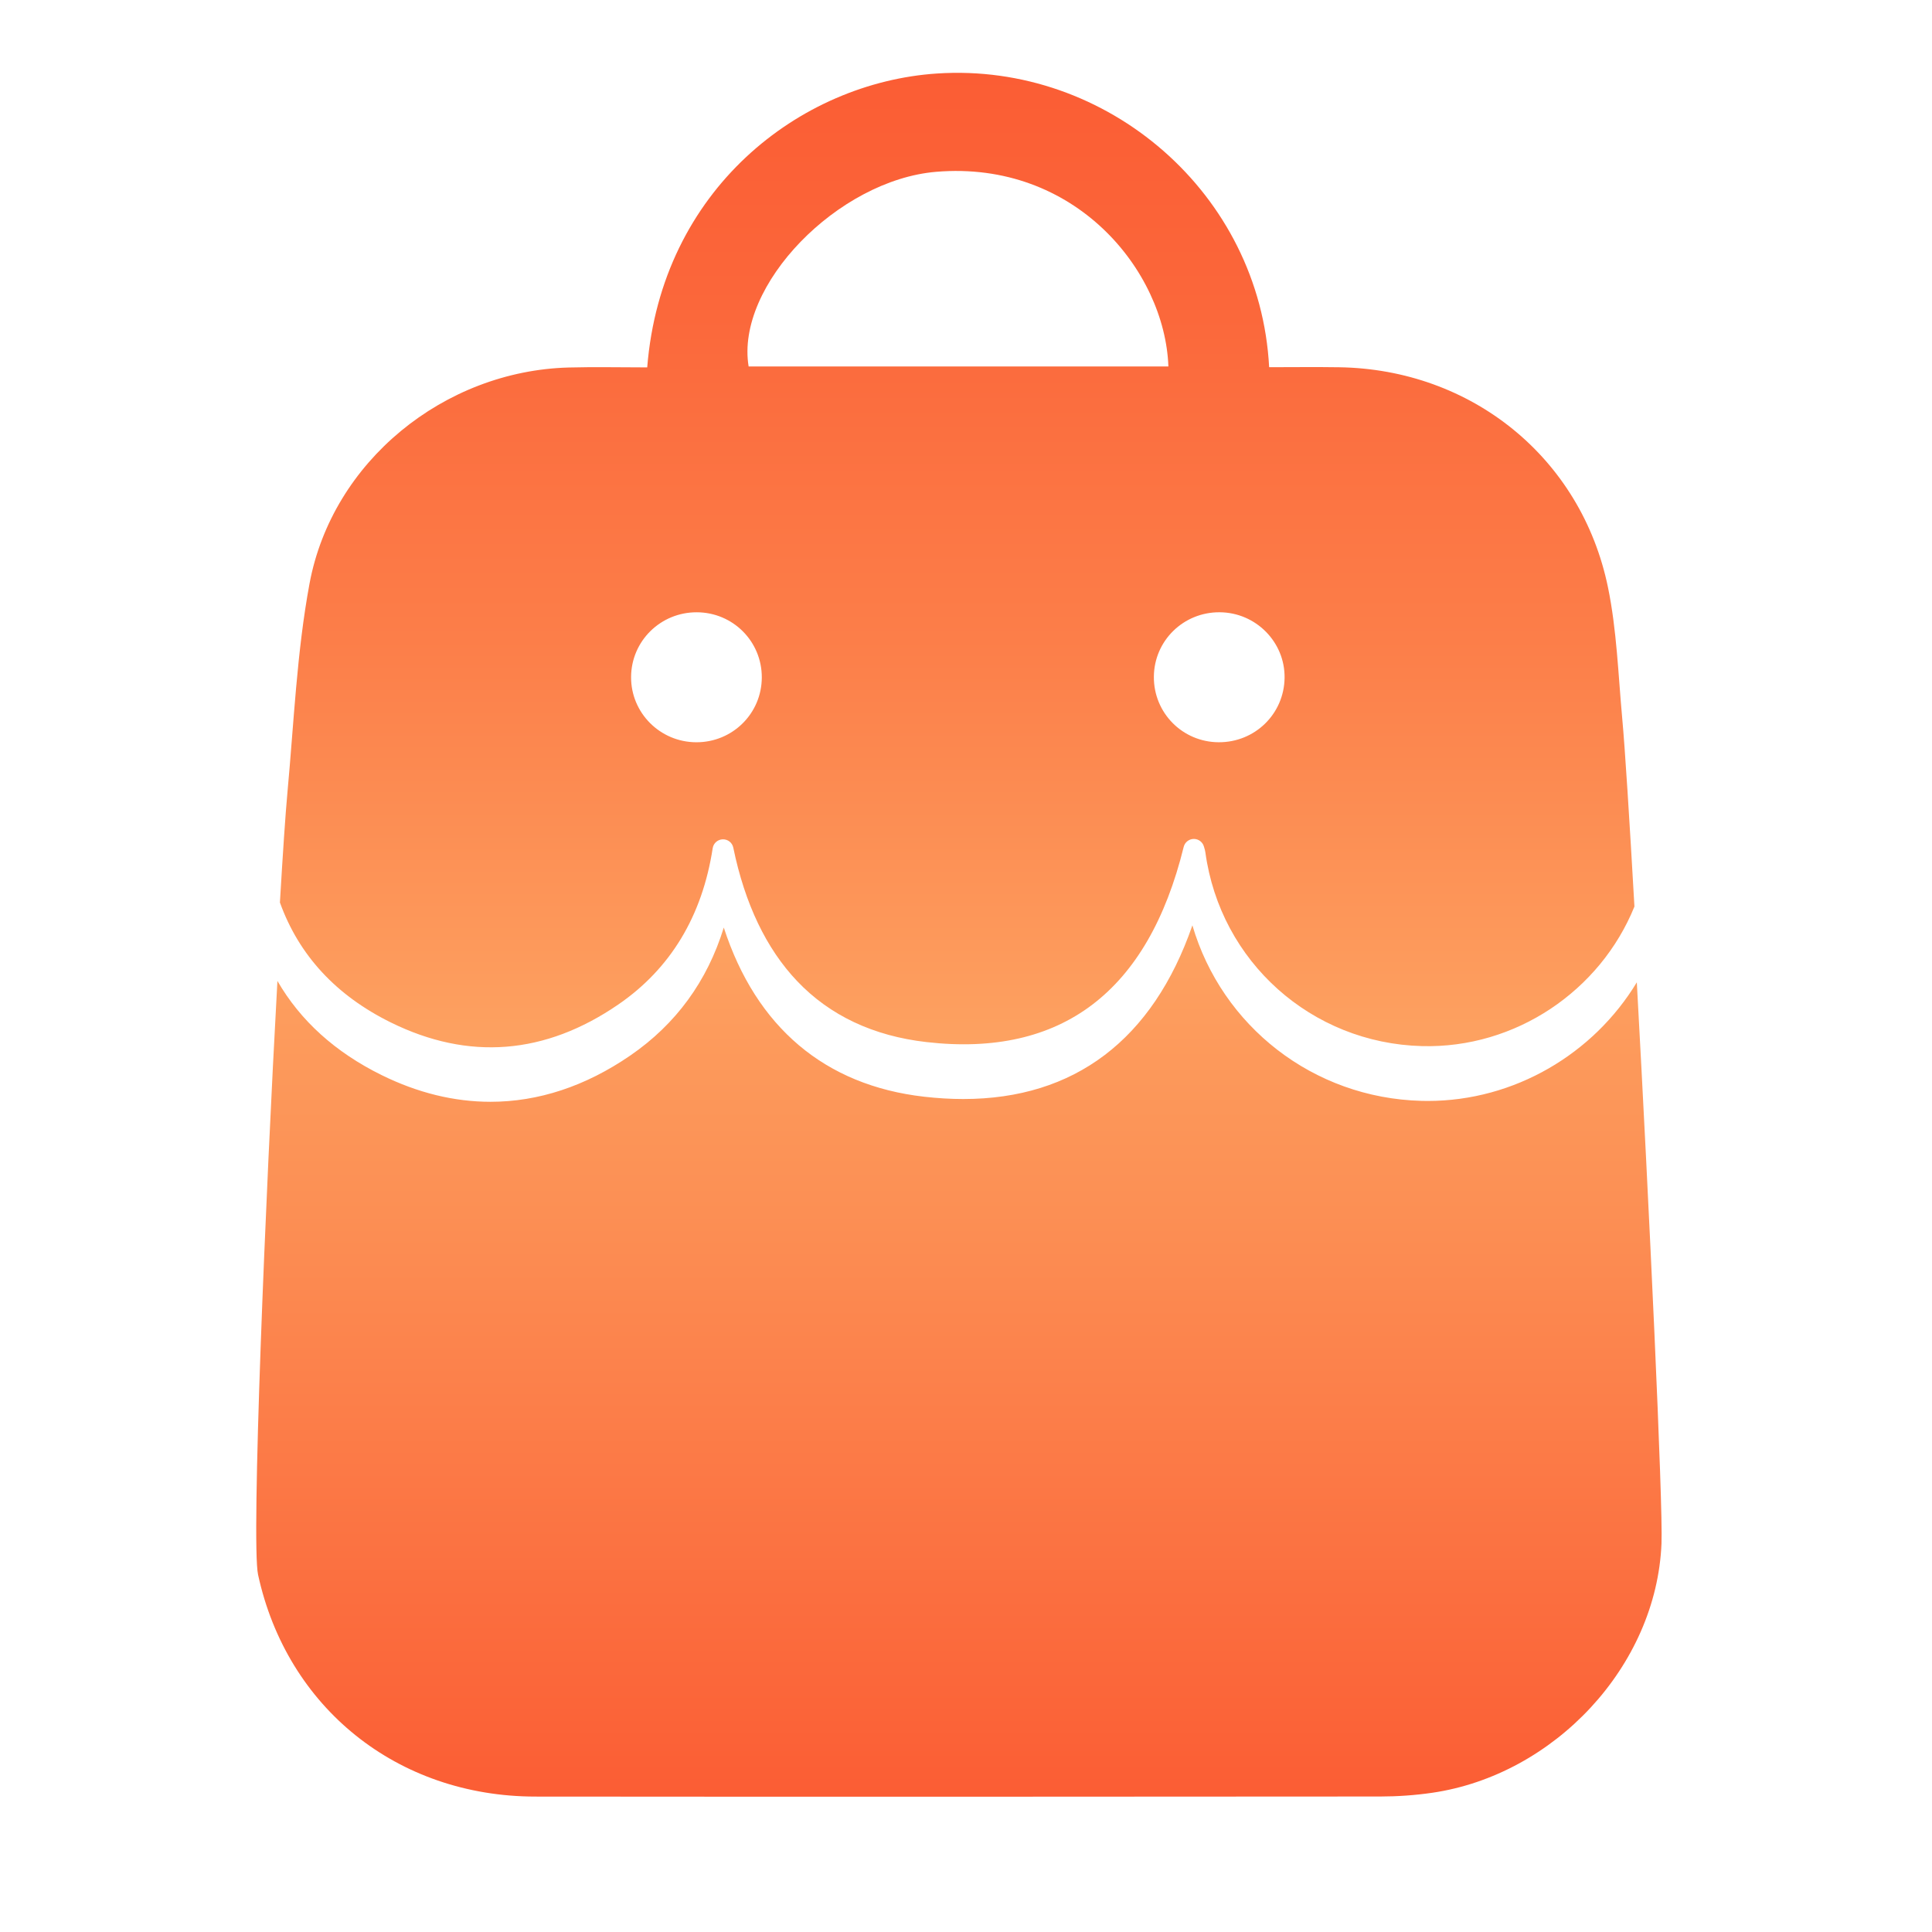 <?xml version="1.0" encoding="utf-8"?>
<!-- Generator: Adobe Illustrator 26.4.1, SVG Export Plug-In . SVG Version: 6.00 Build 0)  -->
<svg version="1.1" id="Layer_1" xmlns="http://www.w3.org/2000/svg" xmlns:xlink="http://www.w3.org/1999/xlink" x="0px" y="0px"
	 viewBox="0 0 1080 1080" style="enable-background:new 0 0 1080 1080;" xml:space="preserve">
<style type="text/css">
	.st0{fill:url(#SVGID_1_);}
	.st1{fill:url(#SVGID_00000092456438344876701890000016939972759857422009_);}
</style>
<g>
	<g>
		<linearGradient id="SVGID_1_" gradientUnits="userSpaceOnUse" x1="535.081" y1="40.706" x2="535.081" y2="585.455">
			<stop  offset="0" style="stop-color:#FB5D34"/>
			<stop  offset="0.221" style="stop-color:#FB663A"/>
			<stop  offset="0.581" style="stop-color:#FC7E49"/>
			<stop  offset="1" style="stop-color:#FDA261"/>
		</linearGradient>
		<path class="st0" d="M218.47,571.56c43.47,21.44,86.27,18.06,127.21-10.07c29.15-20.02,46.88-49.41,52.72-87.34
			c0.43-2.8,2.81-4.89,5.64-4.96c2.9-0.06,5.31,1.9,5.88,4.67c6.45,31.38,18.47,56.49,35.72,74.62
			c18.26,19.2,42.58,30.66,72.27,34.05c75.47,8.64,123.84-28.08,143.78-109.1c0.64-2.59,2.95-4.43,5.62-4.46c0.02,0,0.04,0,0.06,0
			c2.65,0,4.97,1.78,5.65,4.33c0.07,0.25,0.14,0.48,0.21,0.71c0.2,0.68,0.46,1.52,0.59,2.5c8.36,61.11,59.27,106.64,121.05,108.27
			c52.37,1.39,99.73-30.92,118.79-78.02c-2.76-48.67-5.26-88.14-6.84-105.38c-2.23-24.41-3.03-49.17-7.95-73.06
			c-14.93-72.47-76.28-121.89-150.31-123.02c-13.06-0.2-26.12-0.03-39.1-0.03c-5.1-97.18-90.54-170.49-185.66-164.18
			c-76.8,5.09-154.08,64.99-162,164.29c-14.94,0-29.44-0.33-43.92,0.06c-69.6,1.88-132.2,52.5-144.87,120.9
			c-7.09,38.26-8.72,77.56-12.31,116.44c-1.11,11.99-2.59,33.94-4.22,61.73C167.09,533.96,187.82,556.44,218.47,571.56z
			 M681.83,342.26c20.2,0.14,36.52,16.64,36.26,36.65c-0.26,20.19-16.6,36.14-36.9,36.01c-20.21-0.13-36.32-16.45-36.17-36.64
			C645.18,358.15,661.55,342.12,681.83,342.26z M523.34,96.04c77.5-6.49,127.85,55.12,129.8,108.82c-78.57,0-156.63,0-234.65,0
			C410.99,159.57,468.43,100.64,523.34,96.04z M389.5,342.27c20.23,0.05,36.42,16.29,36.35,36.47
			c-0.07,20.13-16.4,36.26-36.65,36.19c-20.2-0.07-36.53-16.42-36.42-36.49C352.89,358.33,369.25,342.22,389.5,342.27z"/>
	</g>
	<g>
		
			<linearGradient id="SVGID_00000057833090040759826560000016926433055245359235_" gradientUnits="userSpaceOnUse" x1="536.042" y1="1004.372" x2="536.042" y2="517.268">
			<stop  offset="0" style="stop-color:#FB5D34"/>
			<stop  offset="0.669" style="stop-color:#FC8F54"/>
			<stop  offset="1" style="stop-color:#FDA261"/>
		</linearGradient>
		<path style="fill:url(#SVGID_00000057833090040759826560000016926433055245359235_);" d="M798.11,615.44
			c-1.18,0-2.36-0.02-3.54-0.05c-60.51-1.6-111.49-41.73-128.01-98.12c-22.16,63.92-65.92,97.09-128.06,97.09
			c-7.07,0-14.37-0.43-21.91-1.29c-55.53-6.35-93.87-38.88-111.99-94.56c-9.24,30.01-26.76,54.01-52.28,71.54
			c-25.06,17.22-51.42,25.86-78.12,25.86c-20.25,0-40.68-4.97-60.9-14.94c-25.95-12.8-45.38-30.41-58.22-52.62
			c-6.67,120.81-14.72,313.91-10.82,331.9c16.13,74.34,77.8,123.97,154.99,124.05c157.46,0.15,314.93,0.08,472.39-0.04
			c9.66-0.01,19.4-0.69,28.95-2.08c68.11-9.91,125.41-70.62,128.2-139.37c0.89-21.88-6.92-189.01-13.8-313.68
			C890.81,589.09,846.63,615.44,798.11,615.44z"/>
	</g>
</g>
</svg>
